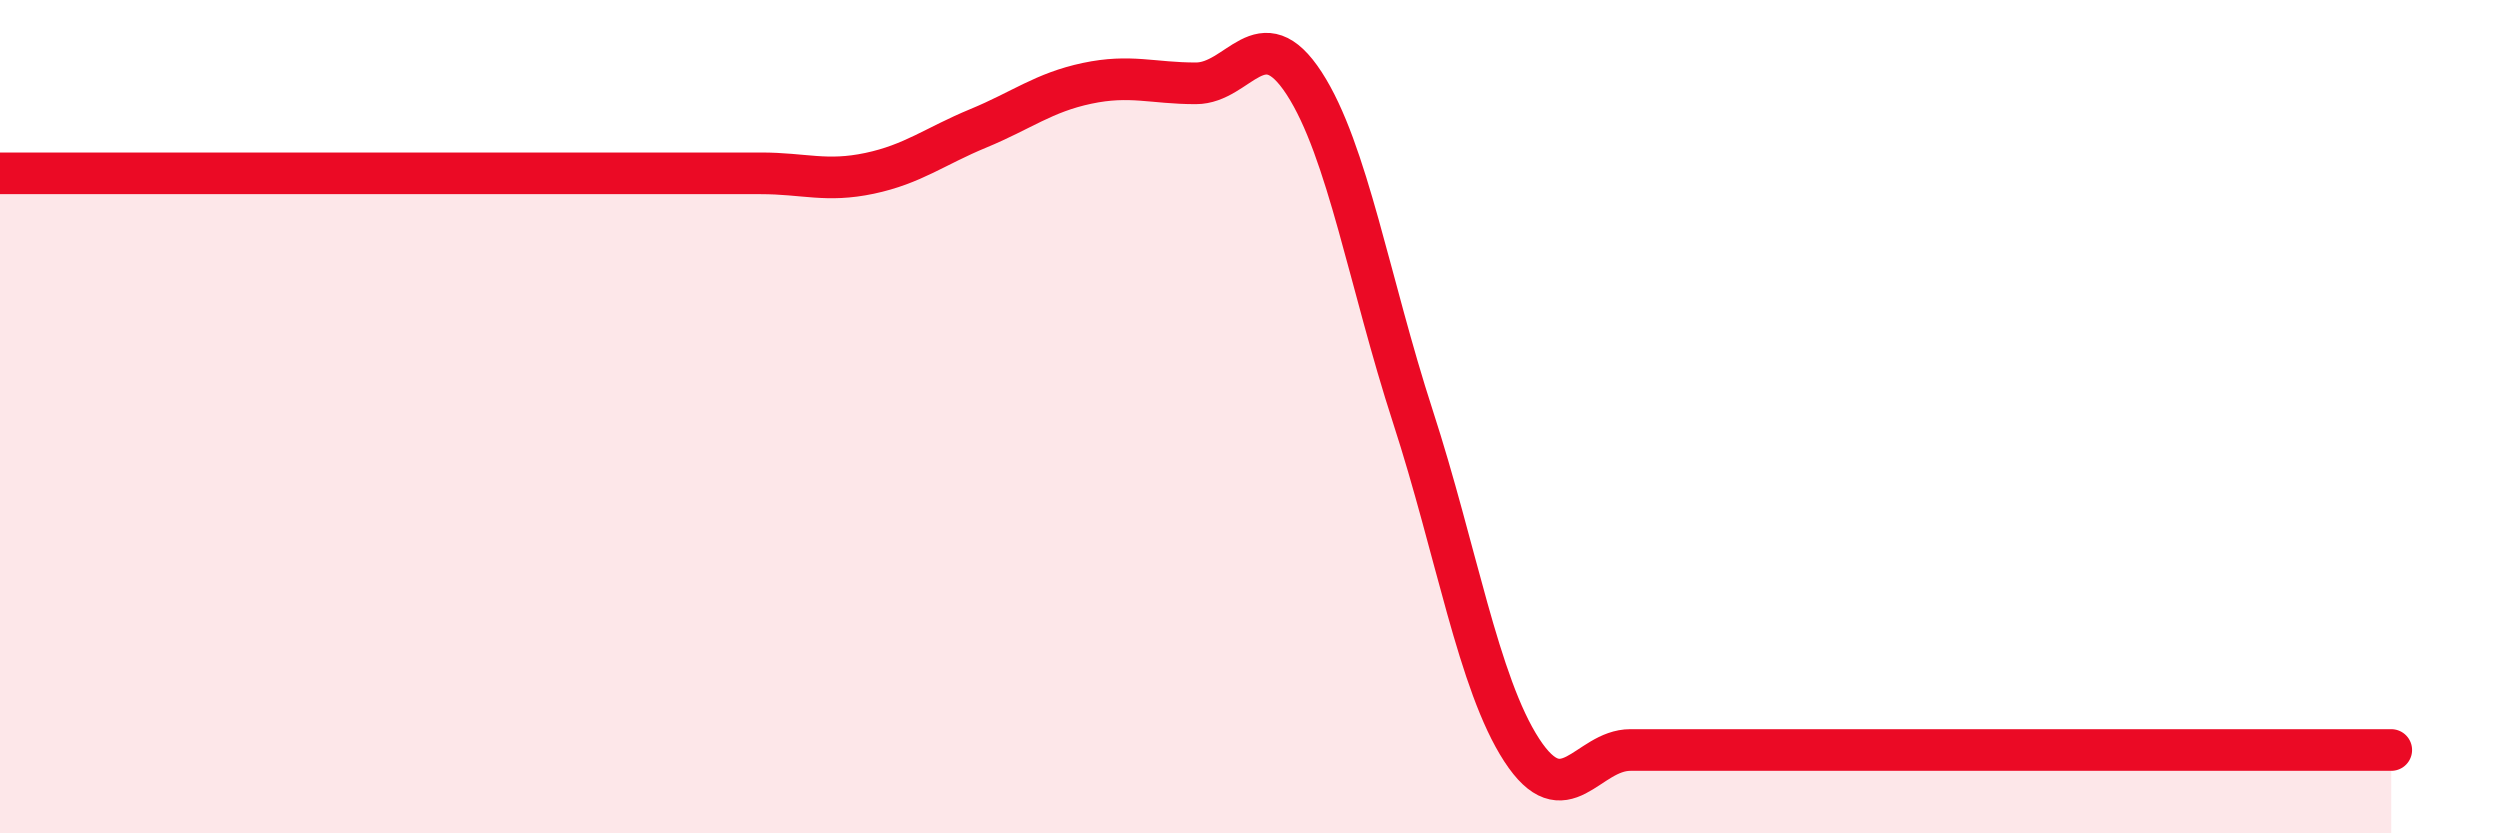 
    <svg width="60" height="20" viewBox="0 0 60 20" xmlns="http://www.w3.org/2000/svg">
      <path
        d="M 0,4.16 C 0.52,4.16 1.57,4.16 2.61,4.16 C 3.65,4.16 4.18,4.16 5.22,4.16 C 6.26,4.16 6.79,4.16 7.83,4.16 C 8.87,4.16 9.39,4.16 10.43,4.16 C 11.47,4.16 12,4.16 13.04,4.16 C 14.08,4.16 14.61,4.16 15.65,4.16 C 16.69,4.16 17.22,4.16 18.26,4.16 C 19.3,4.16 19.83,4.38 20.87,4.16 C 21.91,3.94 22.44,3.51 23.48,3.08 C 24.52,2.65 25.05,2.22 26.09,2 C 27.13,1.78 27.66,2 28.7,2 C 29.74,2 30.26,0.4 31.3,2 C 32.34,3.6 32.87,6.8 33.91,10 C 34.95,13.2 35.48,16.4 36.52,18 C 37.56,19.6 38.09,18 39.13,18 C 40.17,18 40.7,18 41.74,18 C 42.78,18 43.31,18 44.35,18 C 45.39,18 45.92,18 46.96,18 C 48,18 48.53,18 49.57,18 C 50.61,18 51.13,18 52.17,18 C 53.21,18 53.74,18 54.78,18 C 55.82,18 56.87,18 57.39,18L57.39 20L0 20Z"
        fill="#EB0A25"
        opacity="0.1"
        stroke-linecap="round"
        stroke-linejoin="round"
      />
      <path
        d="M 0,4.16 C 0.52,4.16 1.57,4.16 2.61,4.16 C 3.65,4.16 4.18,4.16 5.22,4.16 C 6.26,4.16 6.79,4.16 7.83,4.16 C 8.87,4.16 9.39,4.16 10.43,4.16 C 11.47,4.16 12,4.16 13.04,4.16 C 14.08,4.16 14.61,4.16 15.65,4.16 C 16.69,4.16 17.22,4.16 18.26,4.16 C 19.3,4.16 19.83,4.38 20.87,4.16 C 21.91,3.94 22.44,3.51 23.48,3.08 C 24.52,2.65 25.05,2.22 26.09,2 C 27.13,1.78 27.66,2 28.7,2 C 29.74,2 30.26,0.4 31.3,2 C 32.34,3.6 32.87,6.8 33.91,10 C 34.95,13.2 35.48,16.4 36.52,18 C 37.56,19.6 38.09,18 39.13,18 C 40.17,18 40.7,18 41.74,18 C 42.78,18 43.31,18 44.35,18 C 45.39,18 45.92,18 46.96,18 C 48,18 48.53,18 49.57,18 C 50.61,18 51.13,18 52.17,18 C 53.21,18 53.74,18 54.78,18 C 55.82,18 56.87,18 57.39,18"
        stroke="#EB0A25"
        stroke-width="1"
        fill="none"
        stroke-linecap="round"
        stroke-linejoin="round"
      />
    </svg>
  